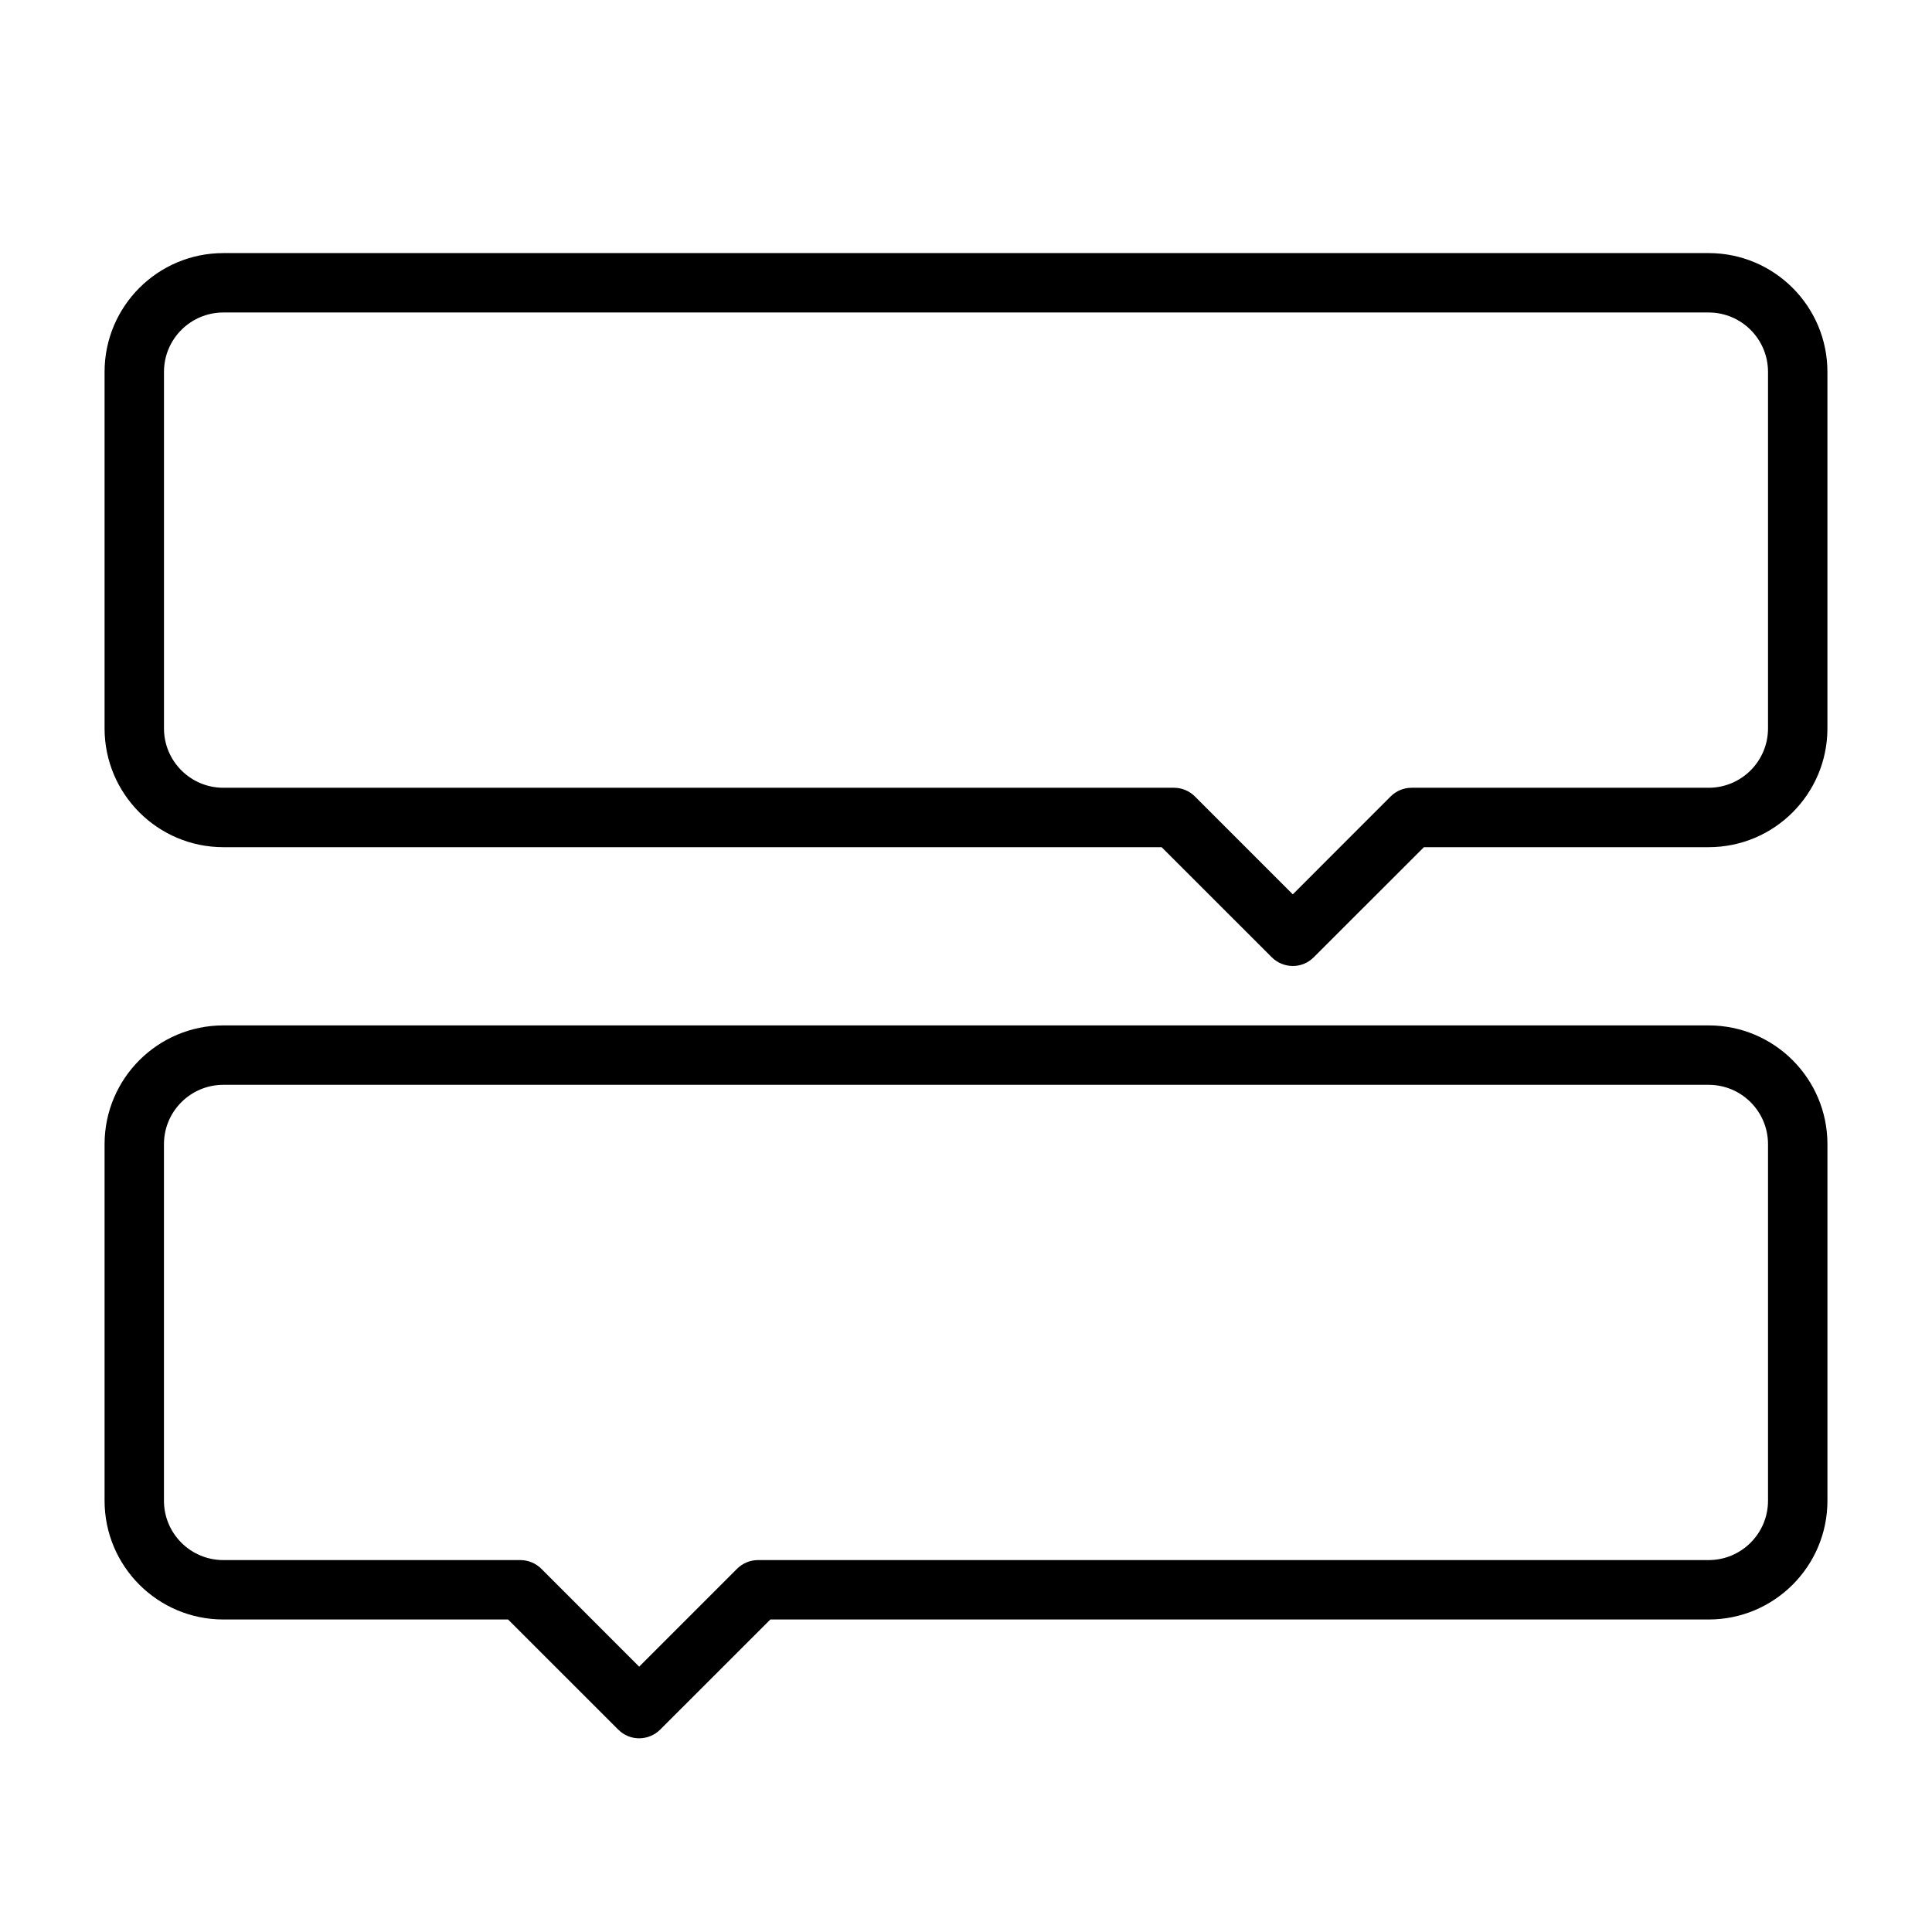 <?xml version="1.0" encoding="UTF-8"?>
<!-- Uploaded to: ICON Repo, www.svgrepo.com, Generator: ICON Repo Mixer Tools -->
<svg fill="#000000" width="800px" height="800px" version="1.1" viewBox="144 144 512 512" xmlns="http://www.w3.org/2000/svg">
 <path d="m203.2 211.07c-17.391 0-31.488 14.098-31.488 31.488v94.465c0 17.391 14.098 31.488 31.488 31.488h248.64l29.18 29.164c1.531 1.535 3.559 2.312 5.566 2.324 2.031 0.008 4.035-0.766 5.582-2.324l29.184-29.164h75.445c17.391 0 31.488-14.098 31.488-31.488v-94.465c0-17.391-14.098-31.488-31.488-31.488zm0 15.742h393.6c8.695 0 15.742 7.051 15.742 15.746v94.465c0 8.695-7.047 15.742-15.742 15.742h-78.707c-2.094 0.004-4.106 0.836-5.582 2.324l-25.906 25.922-25.922-25.922c-1.477-1.488-3.484-2.324-5.582-2.324h-251.9c-8.695 0-15.746-7.047-15.746-15.742v-94.465c0-8.695 7.051-15.746 15.746-15.746zm0 188.93c-17.391 0-31.488 14.098-31.488 31.488v94.465c0 17.391 14.098 31.488 31.488 31.488h75.445l29.18 29.164c1.551 1.559 3.551 2.332 5.582 2.324 2.008-0.012 4.035-0.789 5.566-2.324l29.18-29.164h248.65c17.391 0 31.488-14.098 31.488-31.488v-94.465c0-17.391-14.098-31.488-31.488-31.488zm0 15.746h393.6c8.695 0 15.742 7.047 15.742 15.742v94.465c0 8.695-7.047 15.742-15.742 15.742h-251.91c-2.094 0-4.106 0.84-5.582 2.324l-25.922 25.922-25.906-25.922c-1.477-1.484-3.488-2.32-5.582-2.324h-78.703c-8.695 0-15.746-7.047-15.746-15.742v-94.465c0-8.695 7.051-15.742 15.746-15.742z"/>
</svg>